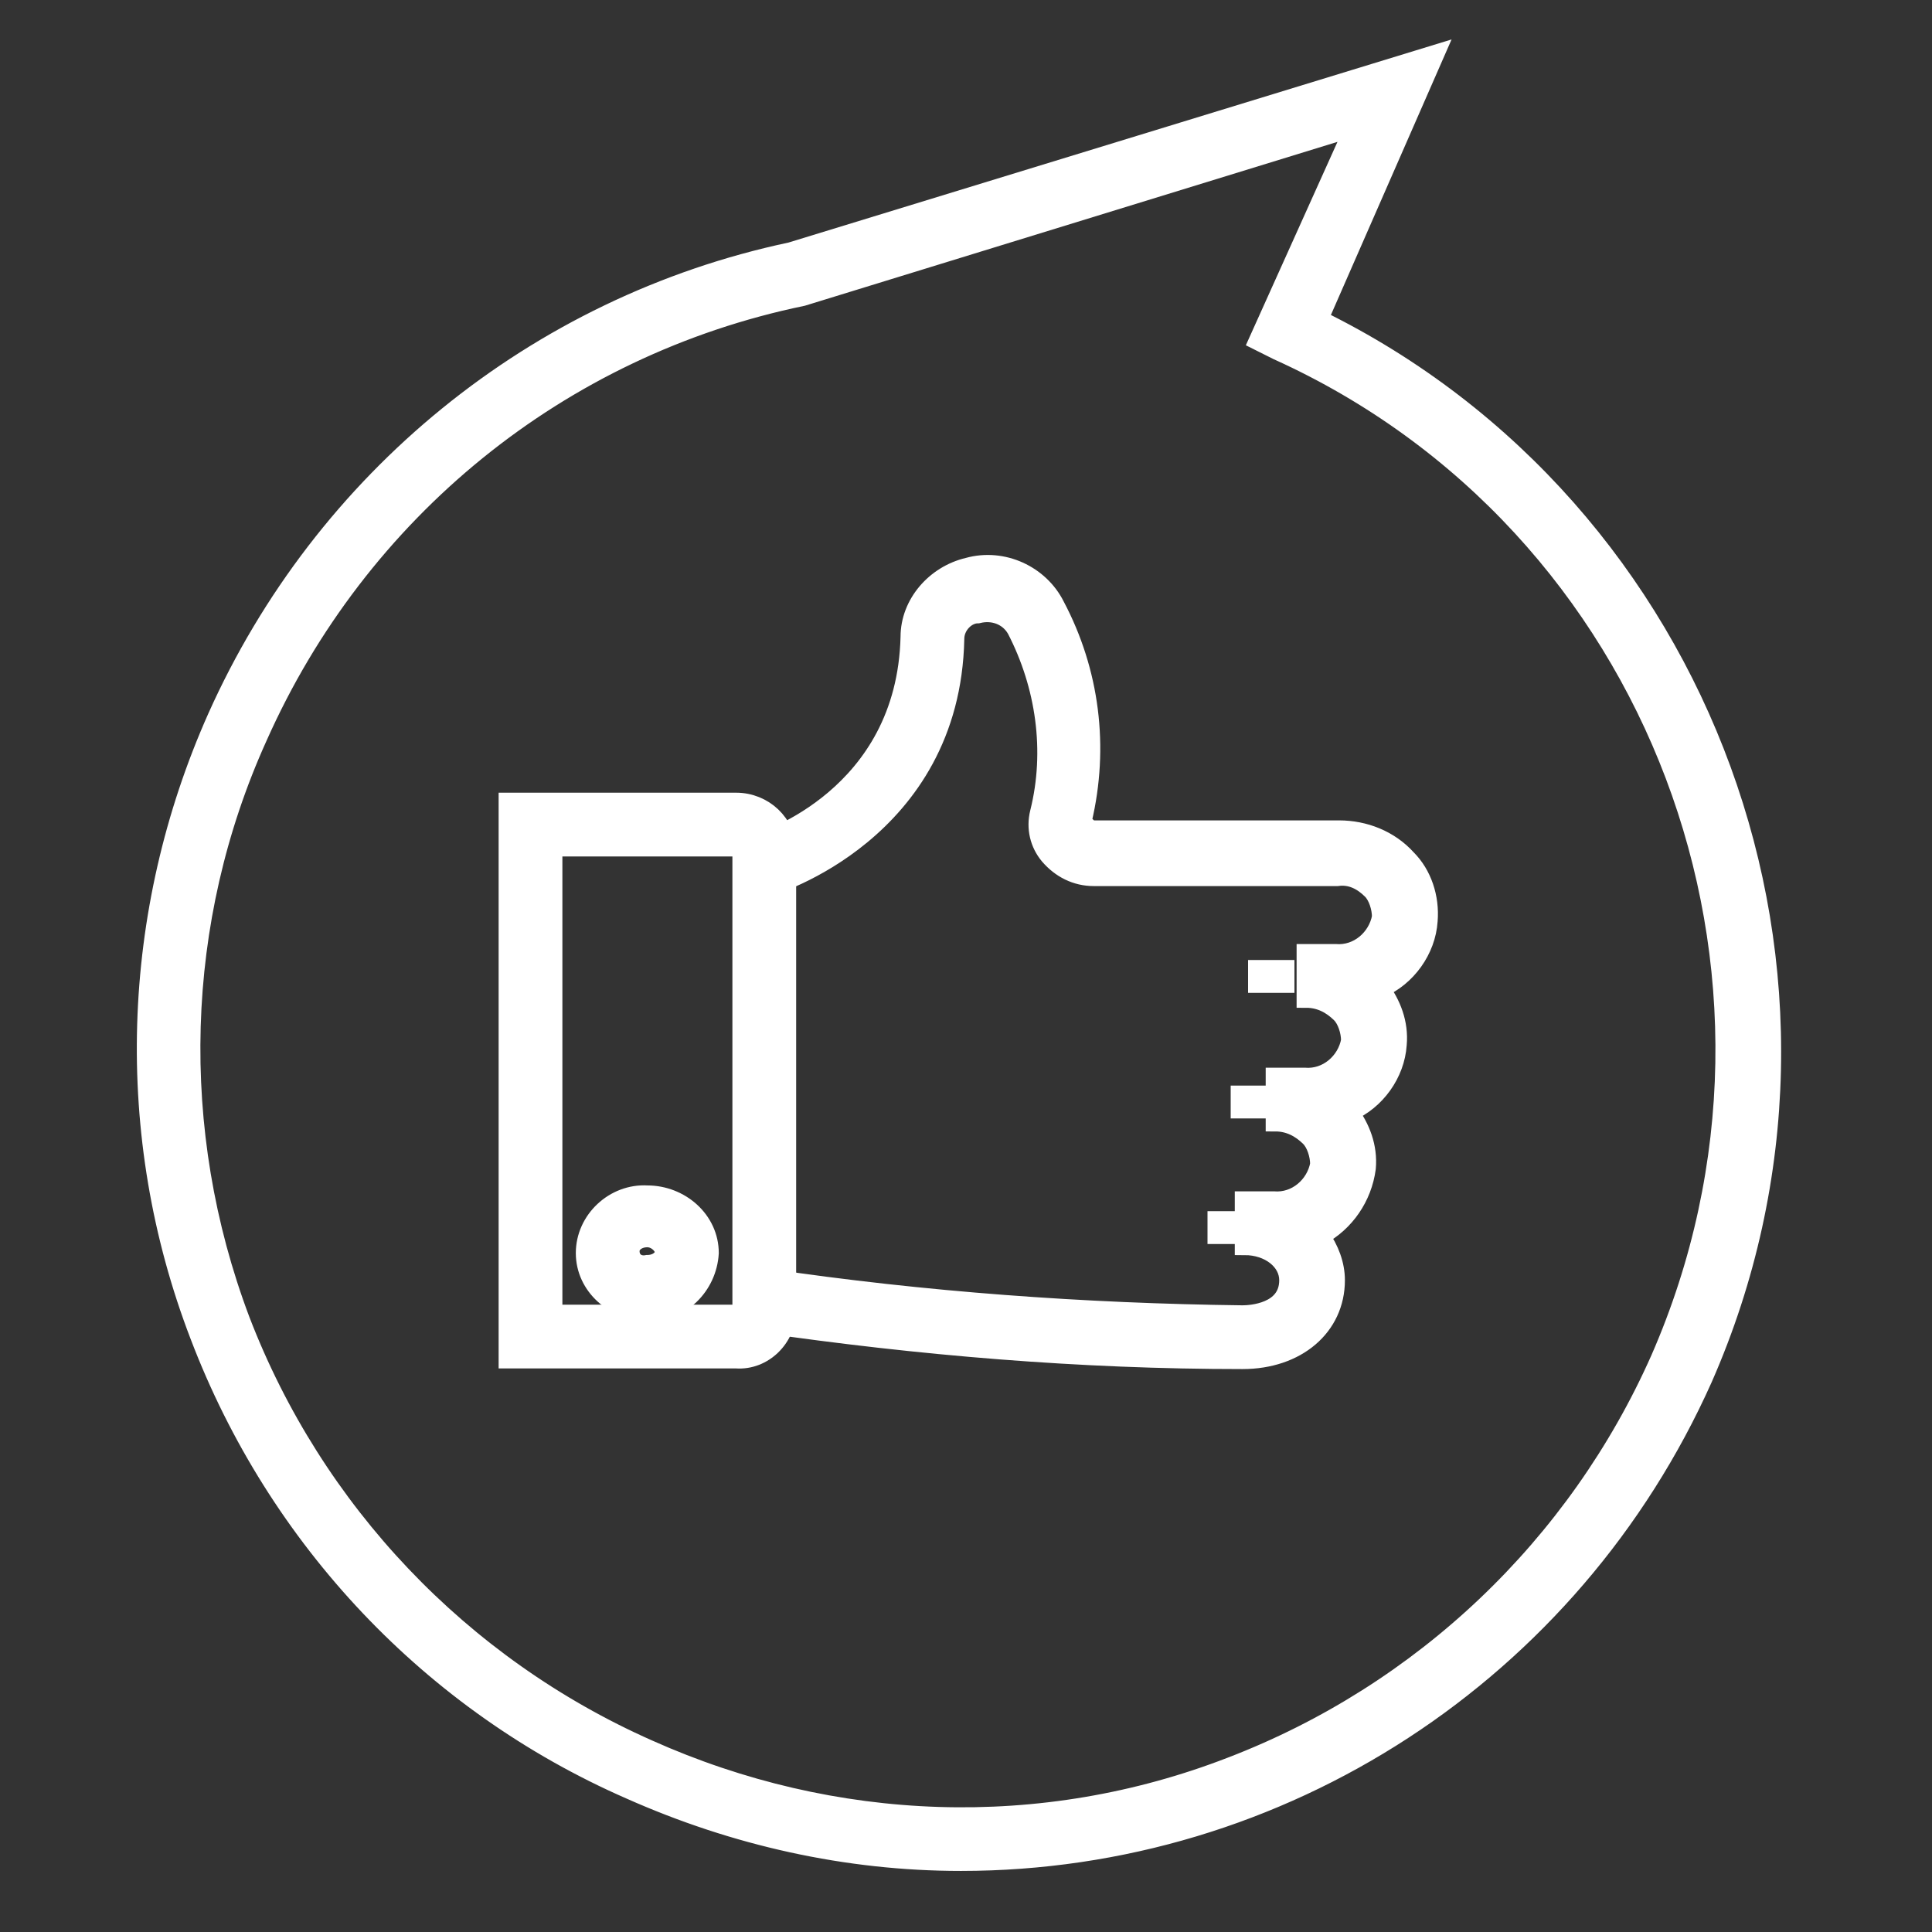 <?xml version="1.0" encoding="utf-8"?>
<!-- Generator: Adobe Illustrator 25.1.0, SVG Export Plug-In . SVG Version: 6.00 Build 0)  -->
<svg version="1.1" id="Calque_1" xmlns="http://www.w3.org/2000/svg" xmlns:xlink="http://www.w3.org/1999/xlink" x="0px" y="0px"
	 viewBox="0 0 100 100" style="enable-background:new 0 0 100 100;" xml:space="preserve">
<rect x="0" y="0" width="100" height="100" fill="#333333" stroke="none"/>
<style type="text/css">
	.st0{fill:#FFFFFF;}
	.st1{fill:none;stroke:#FFFFFF;}
</style>
<g id="Groupe_2049" transform="translate(0 36.09)">
	<g>
		<g id="Groupe_2041" transform="translate(0 -36.09)">
			<g id="Groupe_2039" transform="translate(0.338 0.539)">
				<path id="Tracé_1840" class="st0" d="M49.4,95.8c-5.9,0-11.7-1.3-17.1-3.7C22,87.6,14,79.1,10,68.6c-4-10.4-3.6-21.9,0.9-32v0
					c5.5-12.3,16.5-21.3,29.7-24.1L73.9,2.3l-6,13.7c20,9.8,29,34.1,19.9,54.8C81,86,66,95.8,49.4,95.8 M13,37.6
					C8.7,47.1,8.4,58,12.1,67.8c3.8,9.9,11.4,17.9,21.1,22.2c9.6,4.3,20.4,4.7,30.2,0.9c9.9-3.8,17.9-11.4,22.2-21.1
					c8.7-19.9-0.1-43.3-19.8-52.2l-1-0.5L69.8,6l-28.6,8.8C28.6,17.4,18.2,25.9,13,37.6L13,37.6z"/>
			</g>
			<g id="Groupe_2040" transform="translate(0.338 0.539)">
				<path id="Tracé_1841" class="st1" d="M49.4,95.8c-5.9,0-11.7-1.3-17.1-3.7C22,87.6,14,79.1,10,68.6c-4-10.4-3.6-21.9,0.9-32v0
					c5.5-12.3,16.5-21.3,29.7-24.1L73.9,2.3l-6,13.7c20,9.8,29,34.1,19.9,54.8C81,86,66,95.8,49.4,95.8L49.4,95.8z M13,37.6
					C8.7,47.1,8.4,58,12.1,67.8c3.8,9.9,11.4,17.9,21.1,22.2c9.6,4.3,20.4,4.7,30.2,0.9c9.9-3.8,17.9-11.4,22.2-21.1
					c8.7-19.9-0.1-43.3-19.8-52.2l-1-0.5L69.8,6l-28.6,8.8C28.6,17.4,18.2,25.9,13,37.6L13,37.6z"/>
			</g>
		</g>
	</g>
	<path id="Tracé_1843" class="st0" d="M63,27.8h0.8v-0.7H63V27.8z"/>
	<path id="Tracé_1844" class="st1" d="M63.8,27.8H63v-0.7h0.8V27.8z"/>
	<path id="Tracé_1845" class="st0" d="M64.2,21.3h1.2v-0.7h-1.2V21.3z"/>
	<path id="Tracé_1846" class="st1" d="M65.4,21.3h-1.2v-0.7h1.2V21.3z"/>
	<path id="Tracé_1847" class="st0" d="M65.1,14.8h1.4v-0.7h-1.4V14.8z"/>
	<path id="Tracé_1848" class="st1" d="M66.5,14.8h-1.4v-0.7h1.4V14.8z"/>
	<g>
		<g id="Groupe_2048" transform="translate(0 -36.09)">
			<g id="Groupe_2042" transform="translate(24.709 50.83)">
				<path id="Tracé_1849" class="st0" d="M13.4,19.5H1.6V-9.3h11.8c1.4,0,2.6,1.1,2.6,2.5V17C16,18.4,14.8,19.6,13.4,19.5
					 M3.9,17.2h9.5c0.2,0,0.3-0.1,0.3-0.2V-6.8c0-0.1-0.1-0.2-0.3-0.2H3.9V17.2z"/>
			</g>
			<g id="Groupe_2043" transform="translate(24.709 50.83)">
				<path id="Tracé_1850" class="st1" d="M13.4,19.5H1.6V-9.3h11.8c1.4,0,2.6,1.1,2.6,2.5V17C16,18.4,14.8,19.6,13.4,19.5z
					 M3.9,17.2h9.5c0.2,0,0.3-0.1,0.3-0.2V-6.8c0-0.1-0.1-0.2-0.3-0.2H3.9V17.2z"/>
			</g>
			<g id="Groupe_2044" transform="translate(41.512 34.963)">
				<path id="Tracé_1851" class="st0" d="M22.8,35.4c-8.4,0-16.7-0.7-25-1.9l0.4-2.3c8.1,1.2,16.4,1.8,24.6,1.9
					c0.4,0,2.4-0.1,2.4-1.8c0-1-1-1.8-2.3-1.8v-2.3h1.5c1.2,0.1,2.2-0.8,2.4-1.9c0-0.5-0.2-1.1-0.5-1.4c-0.5-0.5-1.1-0.8-1.8-0.8
					v-2.3h1.5c1.2,0.1,2.2-0.8,2.4-1.9c0-0.5-0.2-1.1-0.5-1.4c-0.5-0.5-1.1-0.8-1.8-0.8v-2.3h1.5c1.2,0.1,2.2-0.8,2.4-1.9
					c0-0.5-0.2-1.1-0.5-1.4c-0.5-0.5-1.1-0.8-1.8-0.7H15.1c-0.9,0-1.7-0.4-2.3-1.1c-0.5-0.6-0.7-1.4-0.5-2.2
					c0.8-3.2,0.3-6.6-1.2-9.5c-0.4-0.7-1.2-1-2-0.8C8.5-3.2,7.9-2.6,7.9-1.9c-0.2,10-9.5,12.8-9.6,12.8l-0.6-2.2
					C-2,8.6,5.4,6.3,5.6-2c0-1.7,1.3-3.2,3-3.6c1.8-0.5,3.7,0.4,4.5,2c1.8,3.4,2.3,7.3,1.4,11.1c0,0.1,0,0.2,0.1,0.2
					C14.8,7.9,14.9,8,15.1,8h12.7c1.3,0,2.6,0.5,3.5,1.5c0.8,0.8,1.2,2,1.1,3.2c-0.1,1.5-1.1,2.9-2.5,3.5c0.6,0.8,1,1.8,0.9,2.9
					c-0.1,1.5-1.1,2.9-2.5,3.5c0.6,0.8,1,1.8,0.9,2.9C29,27,28.1,28.3,26.8,29c0.5,0.7,0.8,1.5,0.8,2.3
					C27.6,33.7,25.6,35.4,22.8,35.4"/>
			</g>
			<g id="Groupe_2045" transform="translate(41.512 34.963)">
				<path id="Tracé_1852" class="st1" d="M22.8,35.4c-8.4,0-16.7-0.7-25-1.9l0.4-2.3c8.1,1.2,16.4,1.8,24.6,1.9
					c0.4,0,2.4-0.1,2.4-1.8c0-1-1-1.8-2.3-1.8v-2.3h1.5c1.2,0.1,2.2-0.8,2.4-1.9c0-0.5-0.2-1.1-0.5-1.4c-0.5-0.5-1.1-0.8-1.8-0.8
					v-2.3h1.5c1.2,0.1,2.2-0.8,2.4-1.9c0-0.5-0.2-1.1-0.5-1.4c-0.5-0.5-1.1-0.8-1.8-0.8v-2.3h1.5c1.2,0.1,2.2-0.8,2.4-1.9
					c0-0.5-0.2-1.1-0.5-1.4c-0.5-0.5-1.1-0.8-1.8-0.7H15.1c-0.9,0-1.7-0.4-2.3-1.1c-0.5-0.6-0.7-1.4-0.5-2.2
					c0.8-3.2,0.3-6.6-1.2-9.5c-0.4-0.7-1.2-1-2-0.8C8.5-3.2,7.9-2.6,7.9-1.9c-0.2,10-9.5,12.8-9.6,12.8l-0.6-2.2
					C-2,8.6,5.4,6.3,5.6-2c0-1.7,1.3-3.2,3-3.6c1.8-0.5,3.7,0.4,4.5,2c1.8,3.4,2.3,7.3,1.4,11.1c0,0.1,0,0.2,0.1,0.2
					C14.8,7.9,14.9,8,15.1,8h12.7c1.3,0,2.6,0.5,3.5,1.5c0.8,0.8,1.2,2,1.1,3.2c-0.1,1.5-1.1,2.9-2.5,3.5c0.6,0.8,1,1.8,0.9,2.9
					c-0.1,1.5-1.1,2.9-2.5,3.5c0.6,0.8,1,1.8,0.9,2.9C29,27,28.1,28.3,26.8,29c0.5,0.7,0.8,1.5,0.8,2.3
					C27.6,33.7,25.6,35.4,22.8,35.4z"/>
			</g>
			<g id="Groupe_2046" transform="translate(29.904 77.158)">
				<path id="Tracé_1853" class="st0" d="M3.6-9.3c-1.7,0-3.2-1.3-3.2-3c0-1.7,1.5-3.1,3.2-3c1.7,0,3.2,1.3,3.2,3
					C6.7-10.6,5.3-9.2,3.6-9.3 M3.6-13.1c-0.5,0-0.9,0.3-0.9,0.7c0,0.5,0.4,0.8,0.9,0.7c0.5,0,0.9-0.3,0.9-0.7
					C4.4-12.8,4-13.1,3.6-13.1"/>
			</g>
			<g id="Groupe_2047" transform="translate(29.904 77.158)">
				<path id="Tracé_1854" class="st1" d="M3.6-9.3c-1.7,0-3.2-1.3-3.2-3c0-1.7,1.5-3.1,3.2-3c1.7,0,3.2,1.3,3.2,3
					C6.7-10.6,5.3-9.2,3.6-9.3z M3.6-13.1c-0.5,0-0.9,0.3-0.9,0.7c0,0.5,0.4,0.8,0.9,0.7c0.5,0,0.9-0.3,0.9-0.7
					C4.4-12.8,4-13.1,3.6-13.1z"/>
			</g>
		</g>
	</g>
	<path id="Tracé_1856" class="st0" d="M32.8,32.6h0.7v-0.7h-0.7V32.6z"/>
	<path id="Tracé_1857" class="st1" d="M33.5,32.6h-0.7v-0.7h0.7V32.6z"/>
</g>
</svg>
